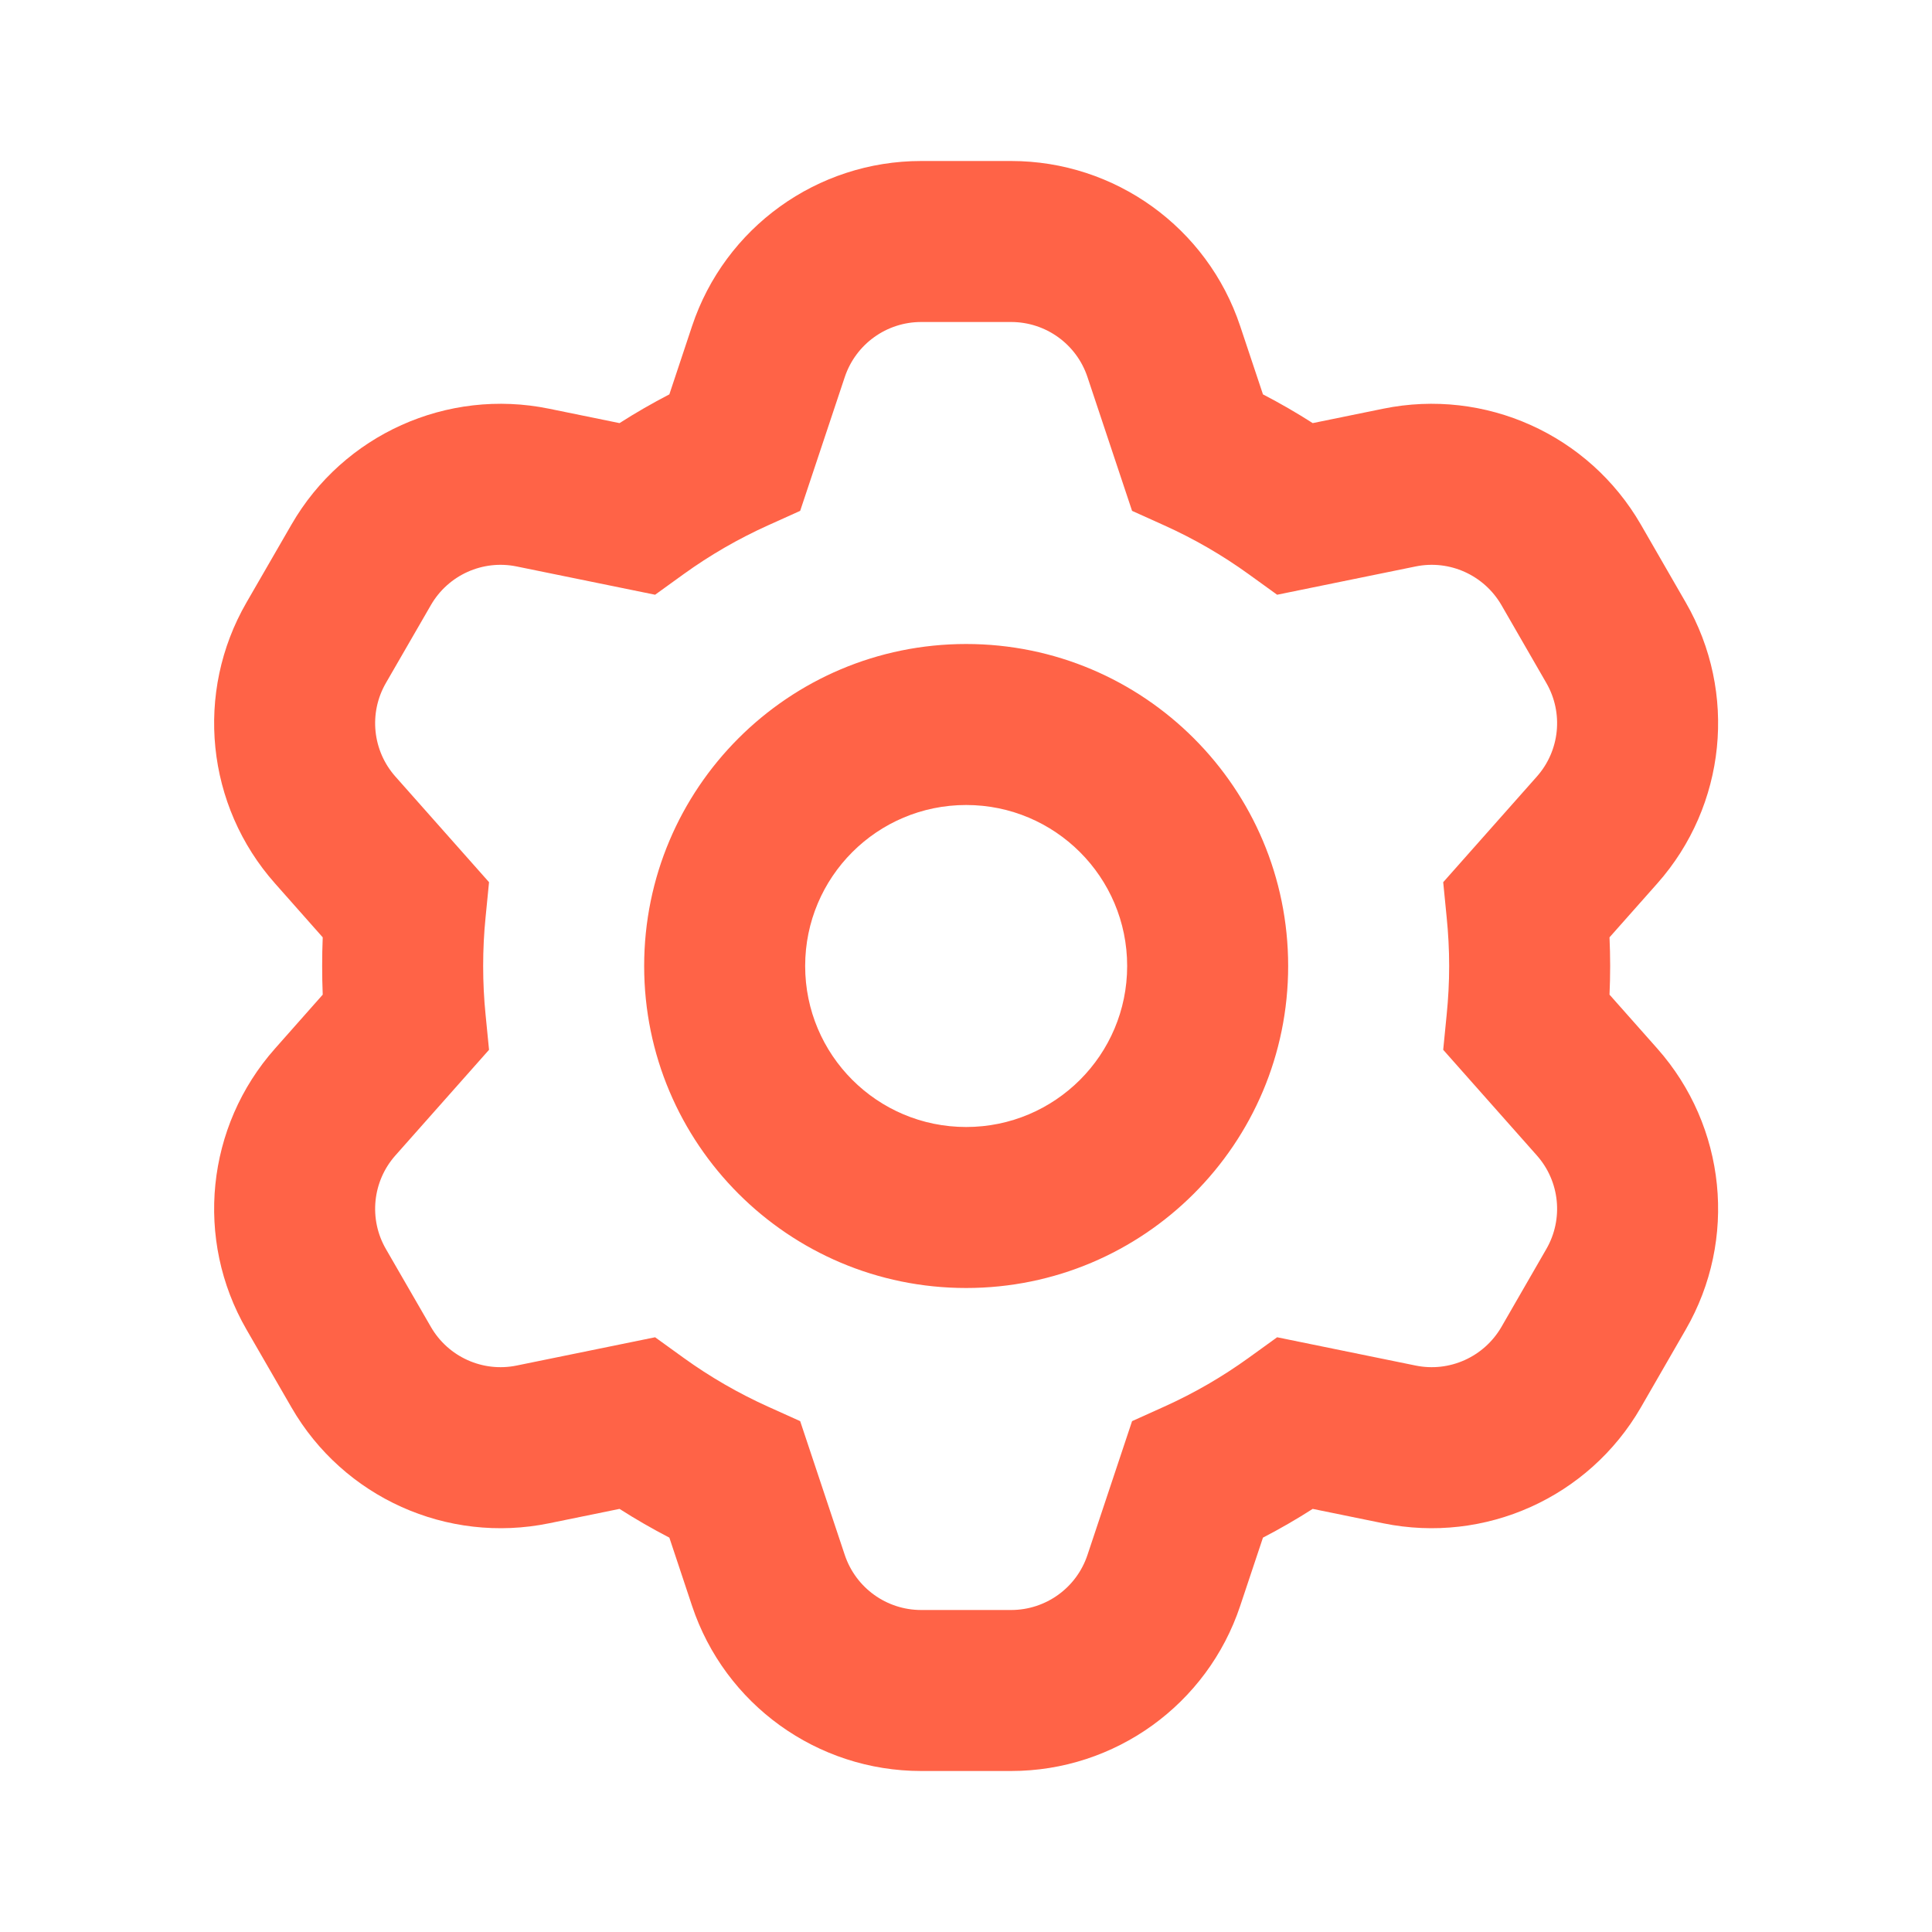 <svg width="24" height="24" viewBox="0 0 24 24" fill="none" xmlns="http://www.w3.org/2000/svg">
<path d="M11.443 4C11.013 4 10.631 4.275 10.494 4.684L9.94 6.346L9.541 6.526C9.171 6.693 8.82 6.896 8.494 7.131L8.138 7.388L6.419 7.037C5.997 6.95 5.568 7.144 5.353 7.516L4.794 8.484C4.579 8.856 4.626 9.325 4.912 9.647L6.075 10.959L6.032 11.395C6.012 11.593 6.002 11.795 6.002 12C6.002 12.205 6.012 12.407 6.032 12.605L6.075 13.041L4.912 14.353C4.626 14.675 4.579 15.144 4.794 15.516L5.353 16.484C5.568 16.856 5.997 17.05 6.419 16.963L8.138 16.612L8.494 16.869C8.82 17.104 9.171 17.307 9.541 17.474L9.94 17.654L10.494 19.316C10.631 19.725 11.013 20 11.443 20H12.56C12.991 20 13.373 19.725 13.509 19.316L14.063 17.654L14.462 17.474C14.833 17.307 15.183 17.104 15.509 16.869L15.865 16.612L17.584 16.963C18.006 17.05 18.435 16.856 18.651 16.484L19.209 15.516C19.424 15.144 19.377 14.675 19.091 14.353L17.928 13.041L17.971 12.605C17.991 12.407 18.002 12.205 18.002 12C18.002 11.795 17.991 11.593 17.971 11.395L17.928 10.959L19.091 9.647C19.377 9.325 19.424 8.856 19.209 8.484L18.651 7.516C18.435 7.144 18.006 6.95 17.584 7.037L15.865 7.388L15.509 7.131C15.183 6.896 14.833 6.693 14.462 6.526L14.063 6.346L13.509 4.684C13.373 4.275 12.991 4 12.56 4H11.443ZM8.597 4.051C9.005 2.826 10.152 2 11.443 2H12.56C13.851 2 14.998 2.826 15.406 4.051L15.689 4.899C15.901 5.009 16.107 5.128 16.307 5.256L17.183 5.077C18.448 4.818 19.737 5.398 20.383 6.516L20.941 7.484C21.587 8.602 21.444 10.008 20.588 10.974L19.994 11.644C19.999 11.762 20.002 11.881 20.002 12C20.002 12.119 19.999 12.238 19.994 12.356L20.588 13.026C21.444 13.992 21.587 15.398 20.941 16.516L20.383 17.484C19.737 18.602 18.448 19.182 17.183 18.923L16.307 18.744C16.107 18.872 15.901 18.991 15.689 19.101L15.406 19.949C14.998 21.174 13.851 22 12.56 22H11.443C10.152 22 9.005 21.174 8.597 19.949L8.315 19.101C8.103 18.991 7.896 18.872 7.696 18.744L6.82 18.923C5.555 19.182 4.266 18.602 3.621 17.484L3.062 16.516C2.416 15.398 2.559 13.992 3.416 13.026L4.009 12.356C4.004 12.238 4.002 12.119 4.002 12C4.002 11.881 4.004 11.762 4.009 11.644L3.416 10.974C2.559 10.008 2.416 8.602 3.062 7.484L3.621 6.516C4.266 5.398 5.555 4.818 6.82 5.077L7.696 5.256C7.896 5.128 8.103 5.009 8.315 4.899L8.597 4.051ZM8.002 12C8.002 9.791 9.792 8 12.002 8C14.211 8 16.002 9.791 16.002 12C16.002 14.209 14.211 16 12.002 16C9.792 16 8.002 14.209 8.002 12ZM12.002 10C10.897 10 10.002 10.895 10.002 12C10.002 13.105 10.897 14 12.002 14C13.106 14 14.002 13.105 14.002 12C14.002 10.895 13.106 10 12.002 10Z" fill="#FF6347"/>
</svg>
